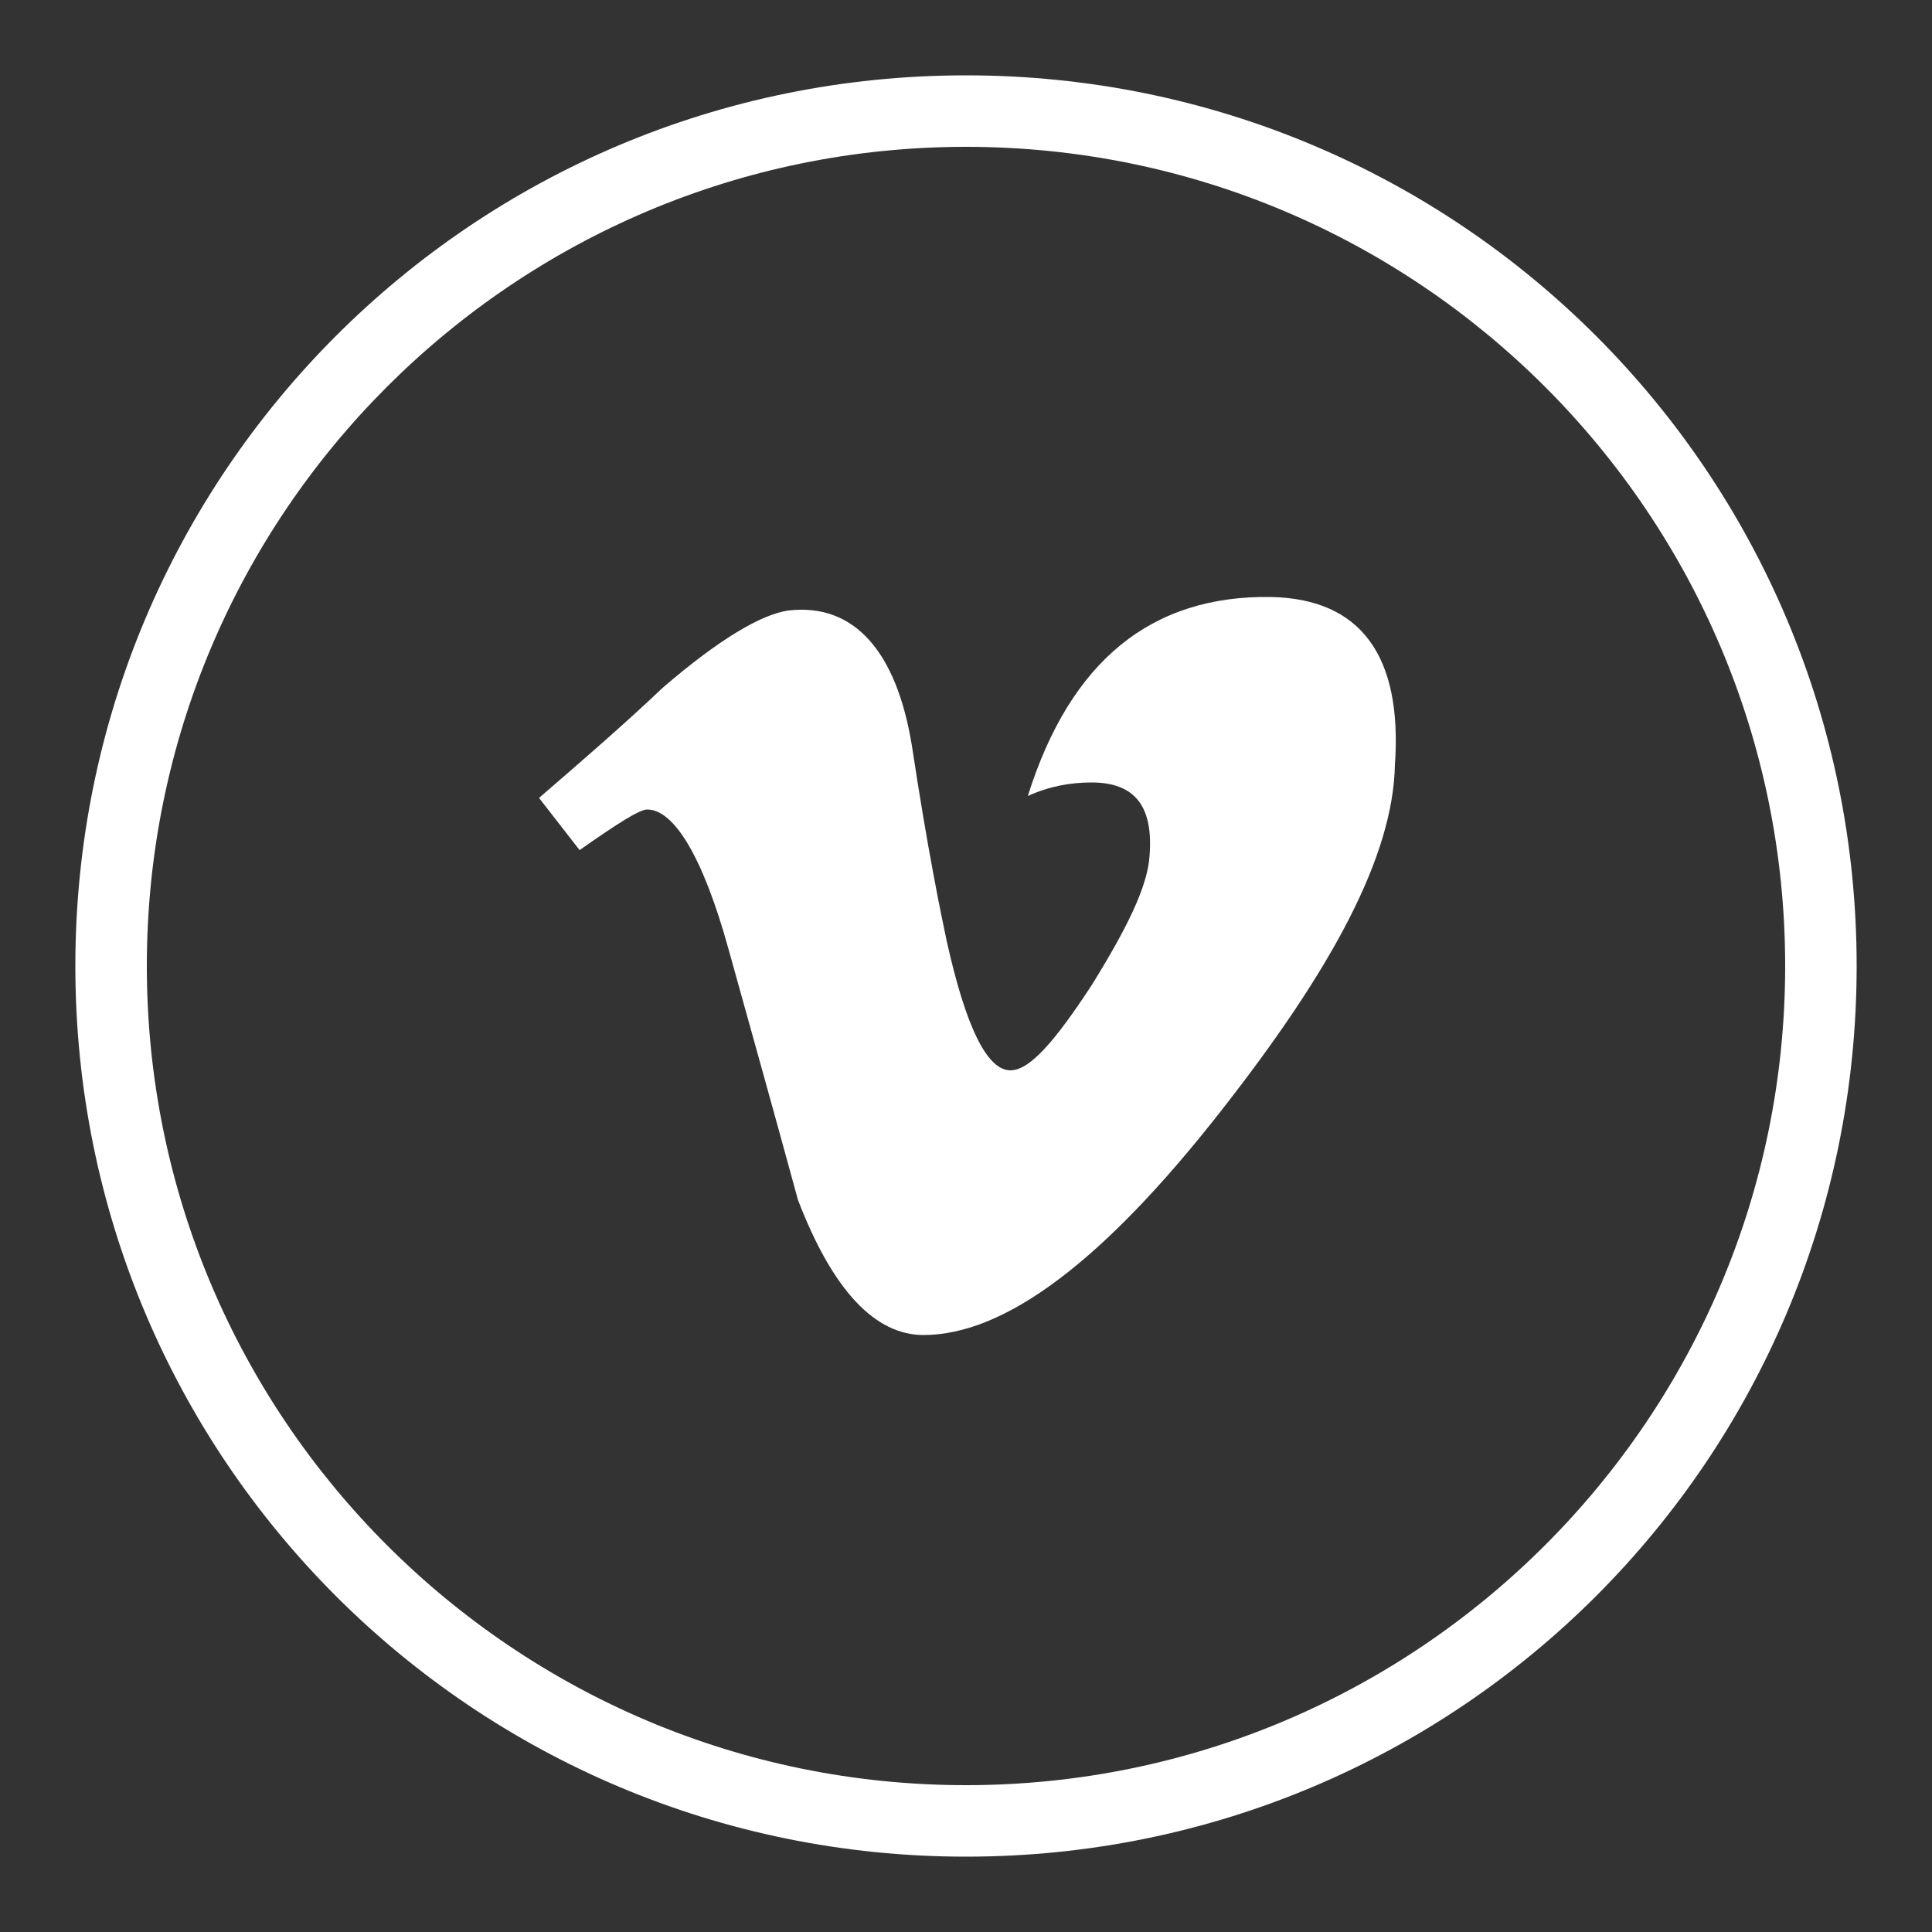 <?xml version="1.0" encoding="utf-8"?>
<!-- Generator: Adobe Illustrator 22.0.1, SVG Export Plug-In . SVG Version: 6.00 Build 0)  -->
<svg version="1.1" id="Layer_1" xmlns="http://www.w3.org/2000/svg" xmlns:xlink="http://www.w3.org/1999/xlink" x="0px" y="0px"
	 viewBox="0 0 100 100" style="enable-background:new 0 0 100 100;" xml:space="preserve">
<rect x="0" y="0" width="100" height="100" fill="#333333" stroke="none"/>
<style type="text/css">
	.st0{fill:#FFFFFF;}
</style>
<g>
	<g>
		<path class="st0" d="M50,7.6c23.4,0,42.4,19,42.4,42.4S73.4,92.4,50,92.4S7.6,73.4,7.6,50S26.6,7.6,50,7.6 M50,3.9
			C24.5,3.9,3.9,24.5,3.9,50c0,25.5,20.6,46.1,46.1,46.1c25.5,0,46.1-20.6,46.1-46.1C96.1,24.5,75.5,3.9,50,3.9L50,3.9z"/>
	</g>
	<path class="st0" d="M63.2,57.5c-6.1,7.8-11.2,11.6-15.4,11.6c-2.5,0-4.7-2.3-6.5-7c-1.2-4.4-2.4-8.7-3.6-13
		c-1.3-4.7-2.8-7.2-4.2-7.2c-0.4,0-1.5,0.7-3.5,2.1l-2.1-2.7c2.2-1.9,4.4-3.8,6.4-5.7c2.9-2.5,5.1-3.8,6.5-4c3.4-0.4,5.6,2.1,6.4,7
		c0.8,5.3,1.5,8.7,1.8,10.1c1,4.5,2.1,6.7,3.3,6.7c1,0,2.3-1.5,4.2-4.4c1.8-2.9,2.9-5.1,3-6.7c0.2-2.5-0.7-3.8-3-3.8
		c-1.1,0-2.2,0.2-3.3,0.7c2.2-7,6.4-10.4,12.6-10.3c4.6,0.1,6.8,3,6.4,8.7C72.1,44.3,69,50.1,63.2,57.5z"/>
</g>
</svg>
